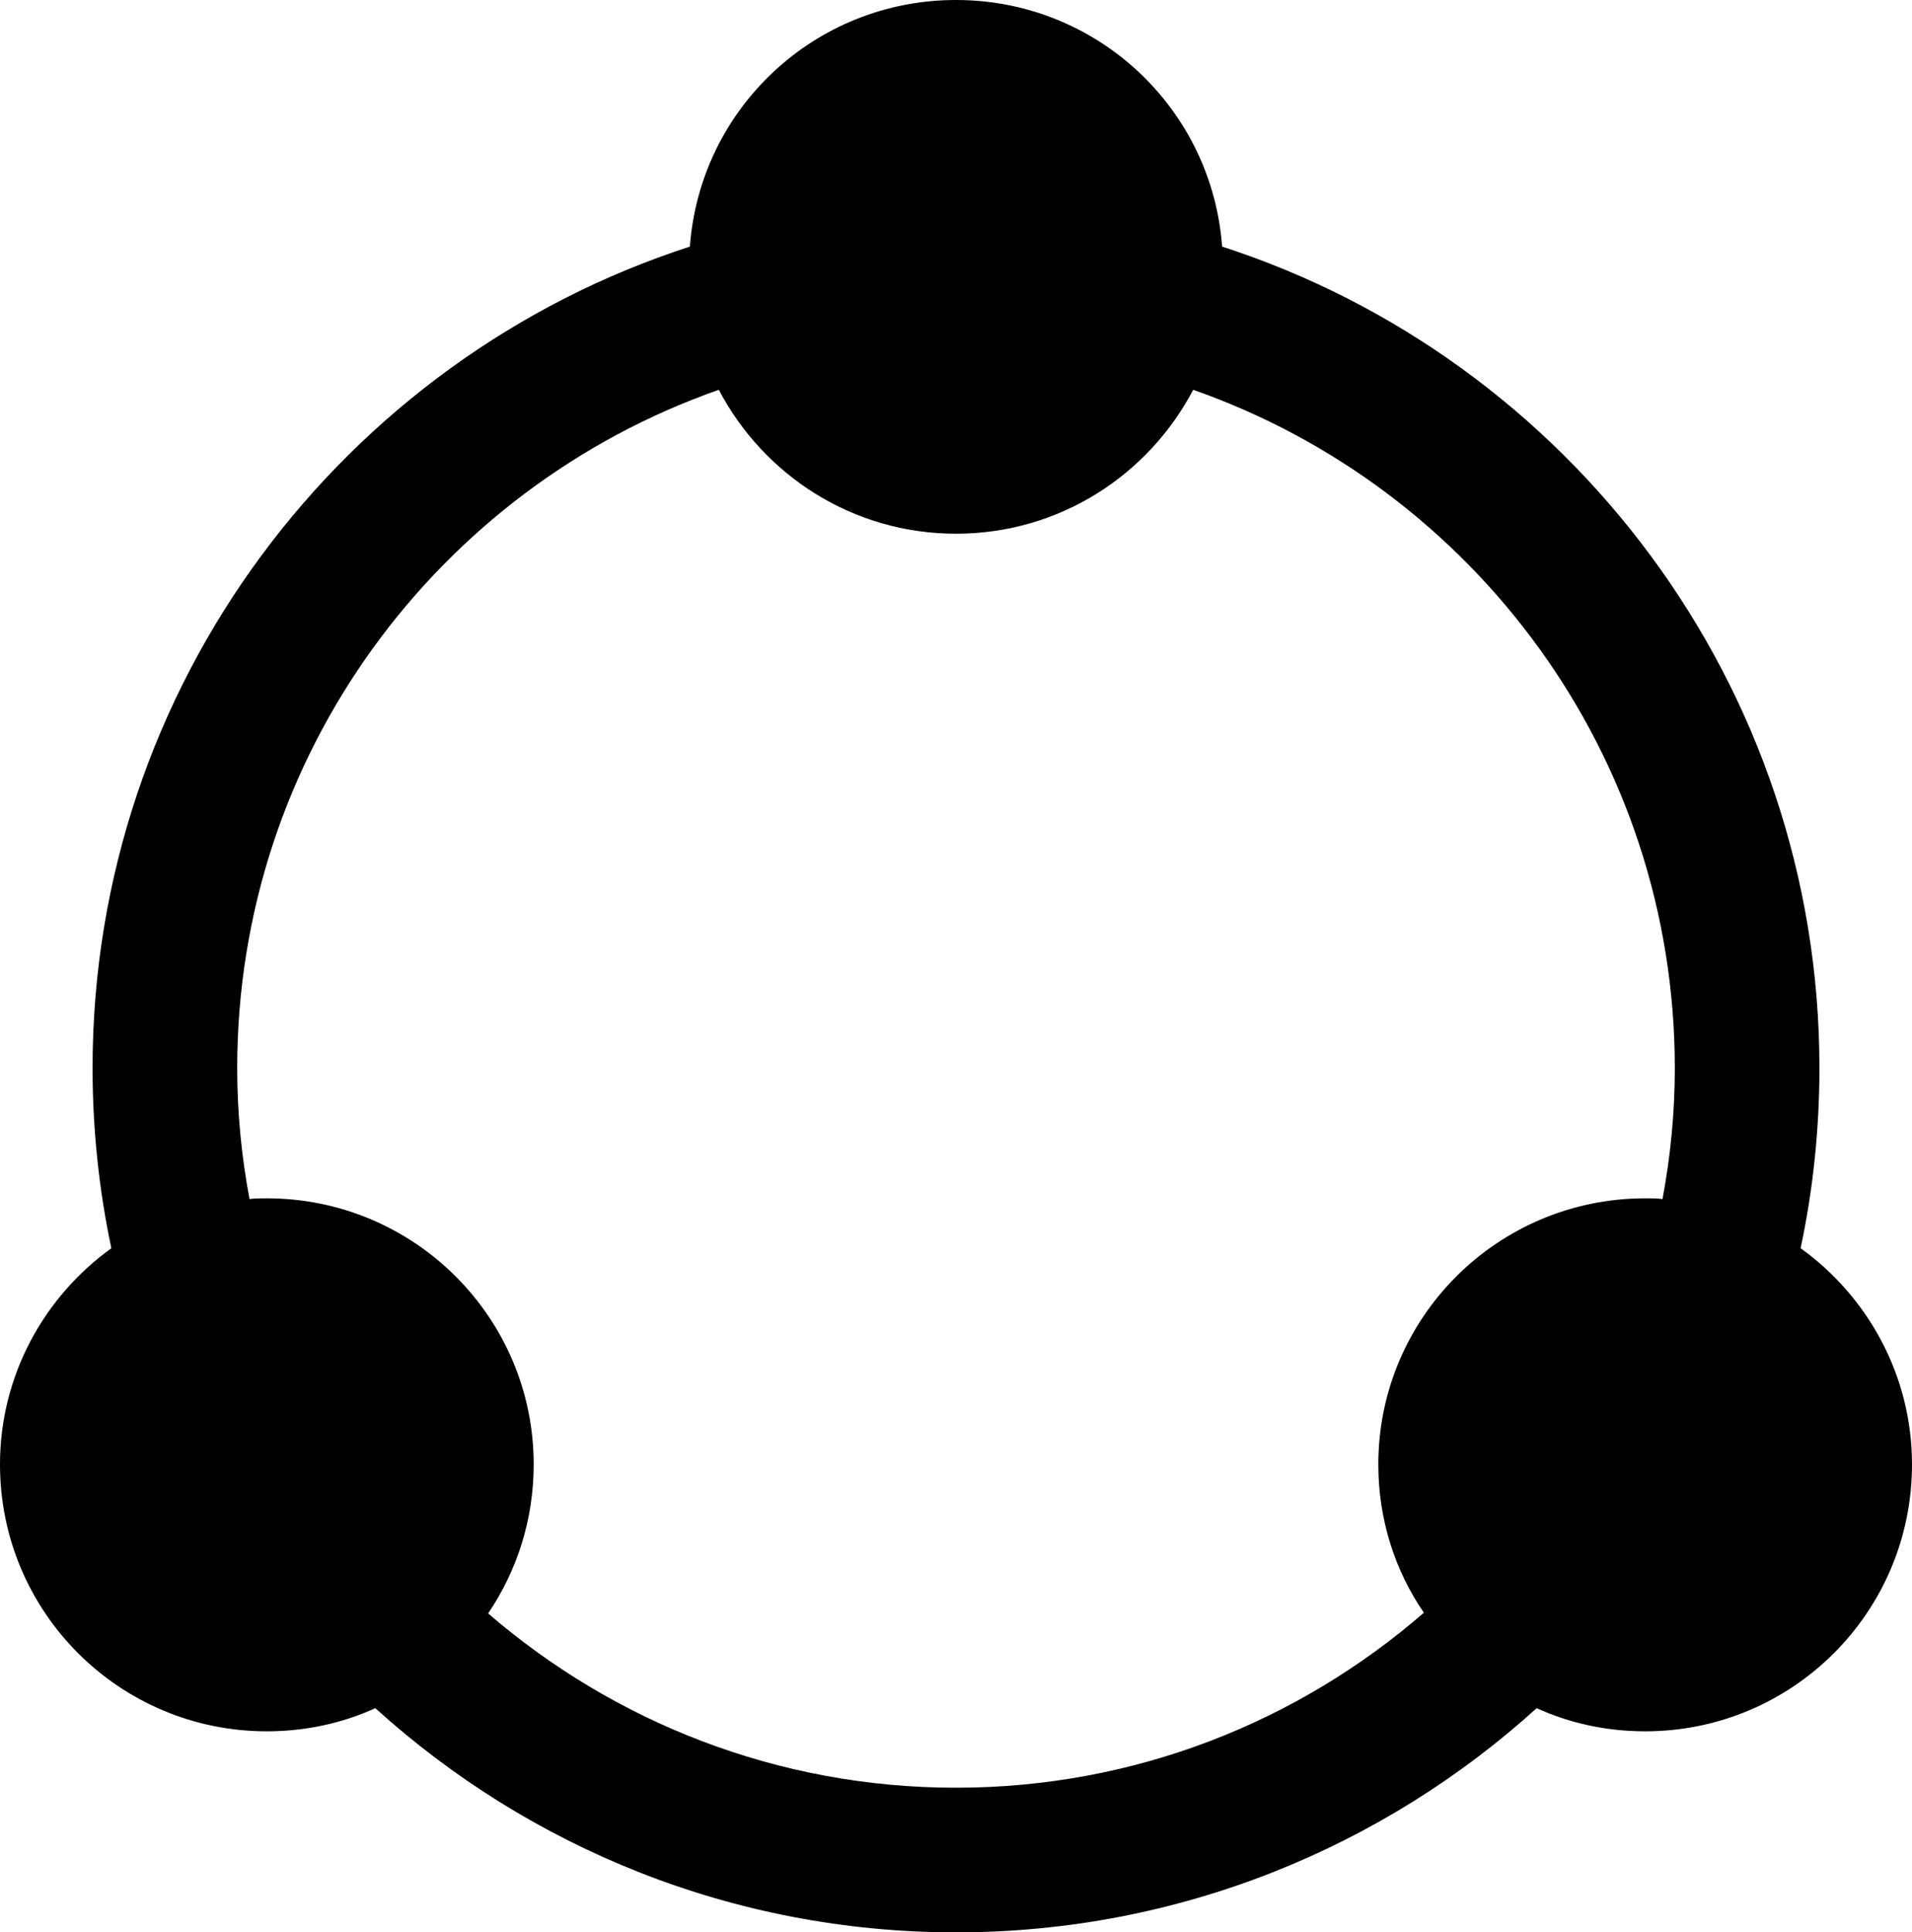 <?xml version="1.0" encoding="UTF-8"?>
<svg id="Layer_2" data-name="Layer 2" xmlns="http://www.w3.org/2000/svg" viewBox="0 0 26.44 26.72">
  <g id="Layer_1-2" data-name="Layer 1">
    <path d="M24.9,17.26c.17-.8.26-1.64.26-2.49,0-5.3-3.47-9.81-8.26-11.36-.14-1.91-1.73-3.41-3.68-3.41s-3.54,1.5-3.68,3.41C4.75,4.96,1.28,9.47,1.28,14.77c0,.85.09,1.69.26,2.49-.93.67-1.54,1.76-1.54,2.99,0,2.04,1.65,3.69,3.69,3.69.53,0,1.04-.11,1.5-.32,2.12,1.92,4.94,3.1,8.03,3.1s5.91-1.18,8.03-3.1c.46.21.97.32,1.5.32,2.04,0,3.69-1.65,3.69-3.69,0-1.23-.61-2.32-1.54-2.99ZM22.99,16.58c-.08-.01-.16-.01-.24-.01-2.04,0-3.69,1.65-3.69,3.68,0,.76.23,1.47.63,2.05h0c-1.74,1.51-4,2.42-6.47,2.42s-4.73-.91-6.47-2.41h0c.4-.59.63-1.3.63-2.06,0-2.03-1.65-3.68-3.69-3.68-.08,0-.16,0-.24.01-.11-.59-.17-1.19-.17-1.81,0-4.33,2.78-8.02,6.66-9.38.62,1.18,1.85,1.99,3.28,1.99s2.66-.81,3.28-1.99c3.88,1.36,6.66,5.05,6.66,9.38,0,.62-.06,1.22-.17,1.81Z"/>
  </g>
</svg>